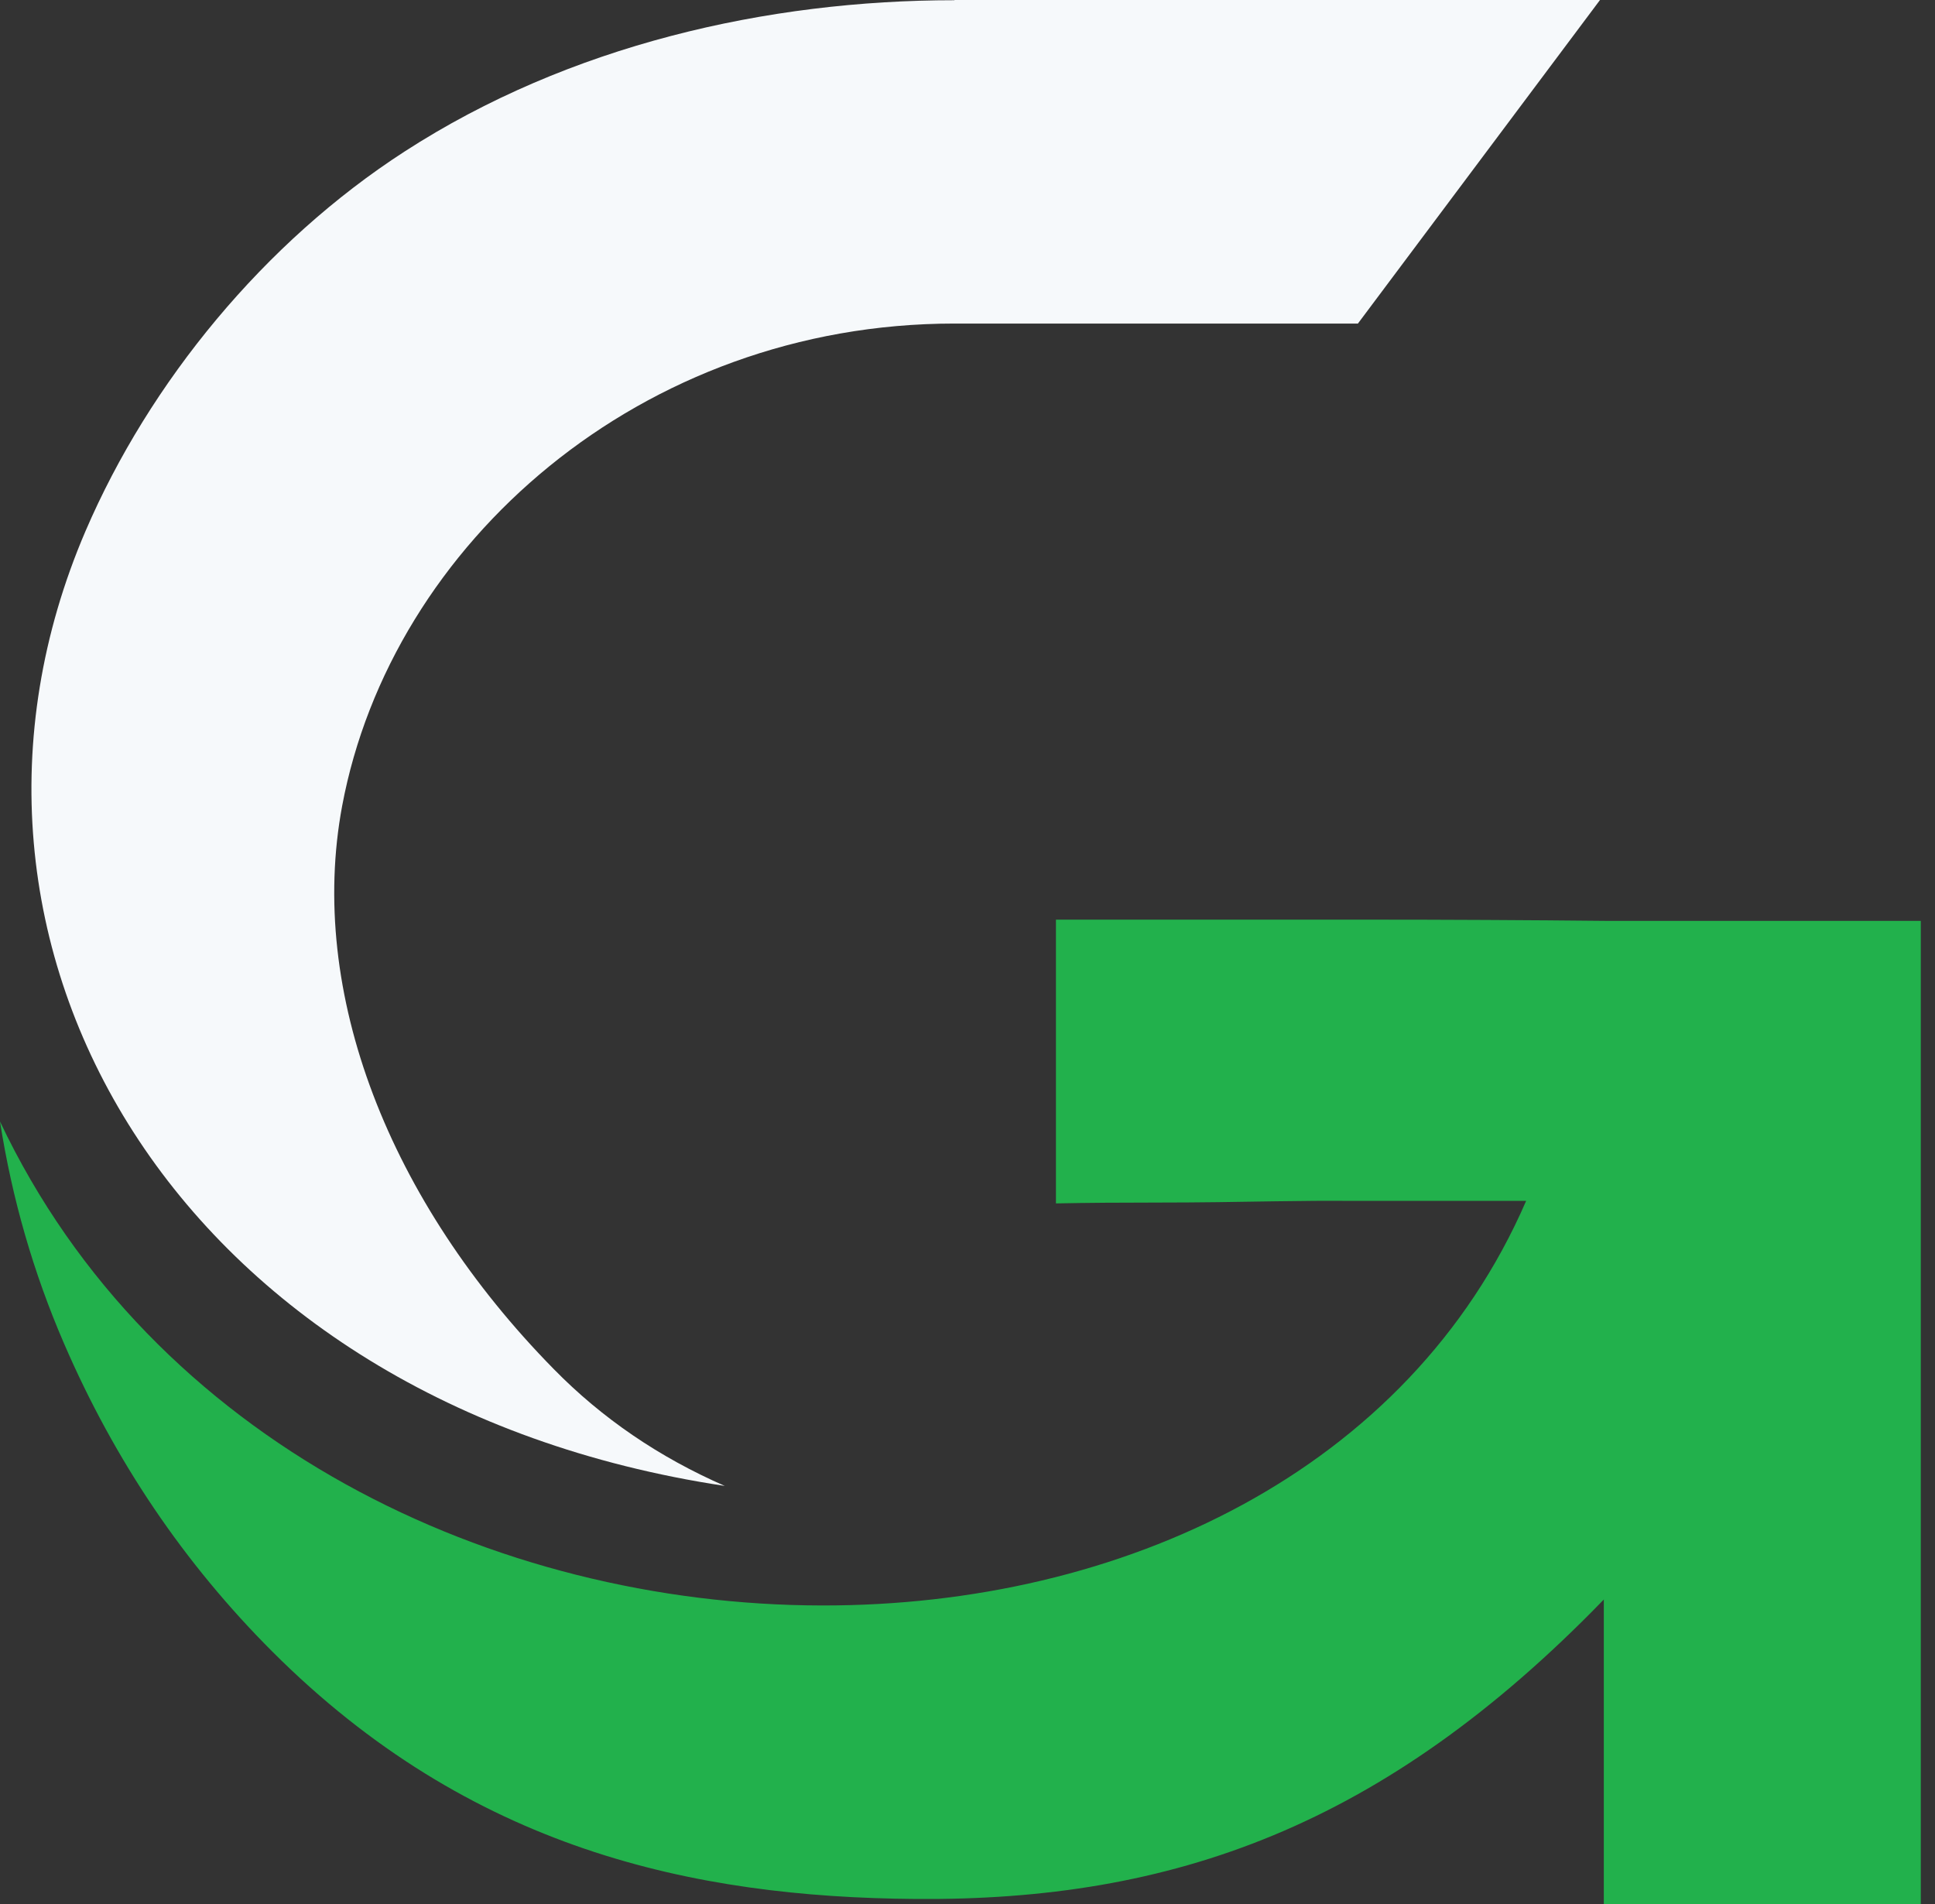 <svg xmlns="http://www.w3.org/2000/svg" width="126" height="124" viewBox="0 0 126 124" fill="none"><rect x="0" y="0" width="126" height="124" fill="#333333" stroke="none"/><path d="M104.42 104.172C90.076 118.971 76.324 123.794 59.609 123.656C45.1 123.545 30.59 120.404 17.734 107.548C11.988 101.802 7.468 95.119 4.175 87.499C2.177 82.882 0.785 78.06 0 73.03C9.921 93.989 32.202 104.516 53.505 104.544C73.031 104.585 91.743 95.808 99.377 78.198H87.857C86.479 78.184 84.867 78.198 83.034 78.225C80.651 78.266 78.06 78.308 75.277 78.308C72.975 78.308 70.798 78.322 68.759 78.363V59.885H88.918C94.154 59.885 99.432 59.912 104.778 59.967H125.075V124H104.434V104.144L104.42 104.172Z" fill="#22B14C"></path><path d="M62.159 0H104.186L88.422 21.069H62.242H62.145C41.779 21.069 25.492 35.358 22.281 52.472C20.008 64.639 25.34 78.239 36.047 89.139C39.202 92.363 42.937 94.899 47.194 96.759C11.547 91.385 -5.953 61.442 5.567 34.586C9.742 24.872 17.224 15.764 26.346 9.866C37.053 2.935 49.978 0.014 62.145 0.014" fill="#F6F9FB"></path></svg>